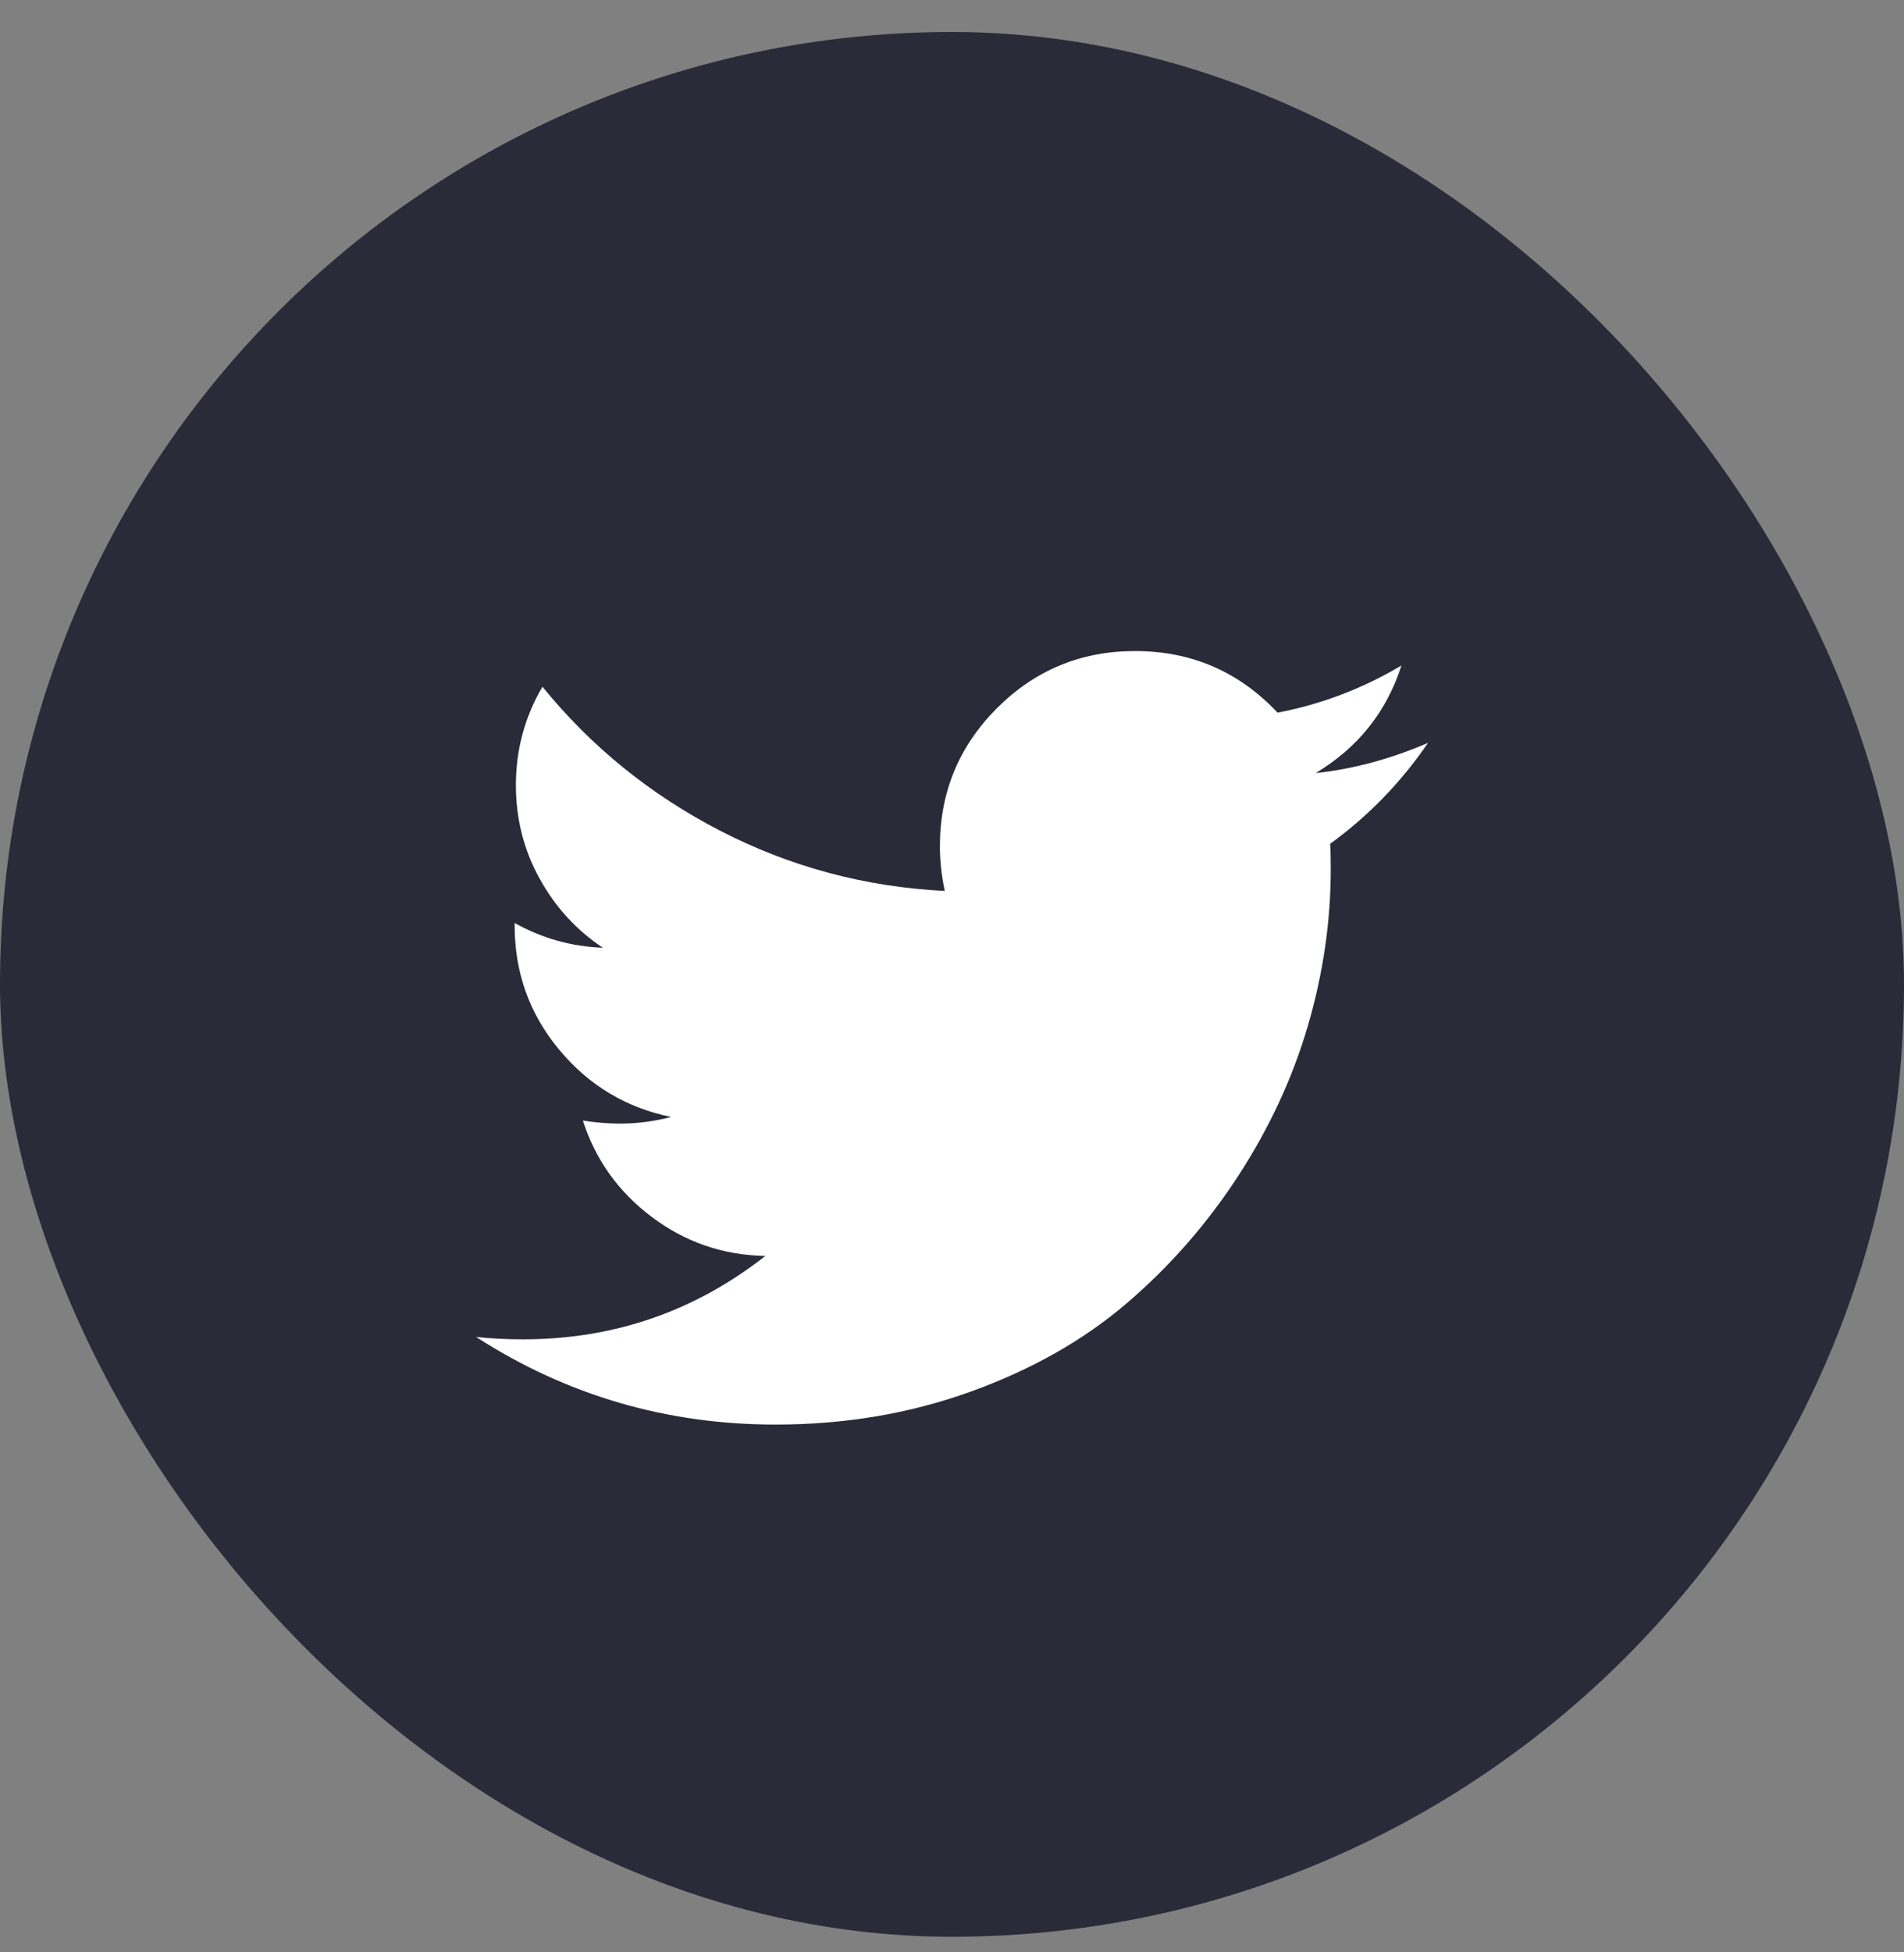 <svg width="40" height="41" viewBox="0 0 40 41" fill="none" xmlns="http://www.w3.org/2000/svg">
<rect x="0" y="0" width="40" height="41" fill="#808080" stroke="none"/>
<rect y="0.672" width="40" height="40" rx="20" fill="#2A2B39"/>
<path fill-rule="evenodd" clip-rule="evenodd" d="M30 15.601C29.433 16.43 28.748 17.136 27.944 17.72C27.953 17.838 27.957 18.016 27.957 18.253C27.957 19.353 27.796 20.451 27.475 21.546C27.153 22.642 26.665 23.693 26.009 24.7C25.353 25.707 24.573 26.597 23.668 27.371C22.762 28.145 21.671 28.763 20.393 29.224C19.116 29.685 17.75 29.916 16.294 29.916C14.002 29.916 11.904 29.302 10 28.075C10.296 28.109 10.626 28.126 10.99 28.126C12.893 28.126 14.59 27.542 16.079 26.375C15.19 26.358 14.395 26.085 13.693 25.556C12.991 25.028 12.508 24.353 12.246 23.532C12.525 23.575 12.783 23.596 13.02 23.596C13.384 23.596 13.744 23.549 14.099 23.456C13.151 23.262 12.367 22.79 11.745 22.041C11.123 21.292 10.812 20.423 10.812 19.433V19.383C11.387 19.704 12.005 19.878 12.665 19.903C12.107 19.531 11.662 19.044 11.332 18.443C11.002 17.843 10.838 17.191 10.838 16.489C10.838 15.745 11.024 15.055 11.396 14.421C12.42 15.681 13.665 16.69 15.133 17.447C16.601 18.204 18.173 18.625 19.848 18.71C19.78 18.389 19.746 18.075 19.746 17.771C19.746 16.637 20.146 15.671 20.945 14.871C21.745 14.072 22.712 13.672 23.845 13.672C25.03 13.672 26.028 14.103 26.84 14.966C27.762 14.789 28.629 14.459 29.442 13.976C29.129 14.949 28.528 15.702 27.64 16.235C28.426 16.151 29.213 15.939 30 15.601Z" fill="white"/>
</svg>

